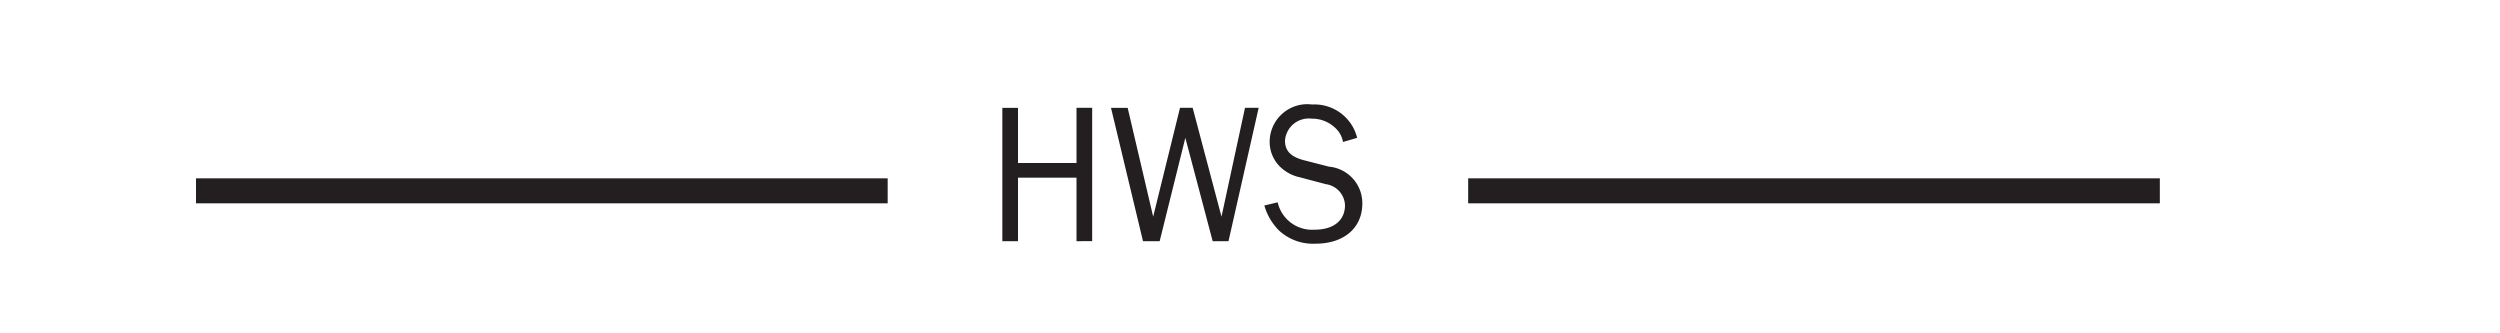 <svg xmlns="http://www.w3.org/2000/svg" viewBox="0 0 150 20"><defs><style>.a{fill:#231f20;}.b{fill:none;stroke:#231f20;stroke-width:1.5px;}</style></defs><title>pipe-hws</title><path class="a" d="M64.59,14.47V10.66H61.08v3.81h-.94v-8h.94V9.78h3.51V6.47h.94v8Z"/><path class="a" d="M73.71,14.47h-.95l-1.64-6.2-1.54,6.2h-1l-1.92-8h1L69.19,13,70.8,6.47h.76L73.29,13,74.7,6.47h.82Z"/><path class="a" d="M76.66,12.14a2.12,2.12,0,0,0,2.23,1.64c1.13,0,1.81-.56,1.81-1.47a1.33,1.33,0,0,0-1.15-1.26L78,10.64A2.43,2.43,0,0,1,76.8,10a2.09,2.09,0,0,1-.62-1.54,2.26,2.26,0,0,1,2.55-2.19,2.64,2.64,0,0,1,2.7,2l-.85.25a1.48,1.48,0,0,0-.48-.86,2,2,0,0,0-1.4-.54,1.43,1.43,0,0,0-1.6,1.31c0,.63.35,1,1.24,1.21l1.4.36a2.2,2.2,0,0,1,2,2.21c0,1.46-1.1,2.41-2.8,2.41a3,3,0,0,1-2.21-.8,3.49,3.49,0,0,1-.87-1.49Z"/><line class="b" x1="53.26" y1="11.45" x2="11.76" y2="11.45"/><line class="b" x1="129.59" y1="11.45" x2="88.09" y2="11.45"/></svg>
